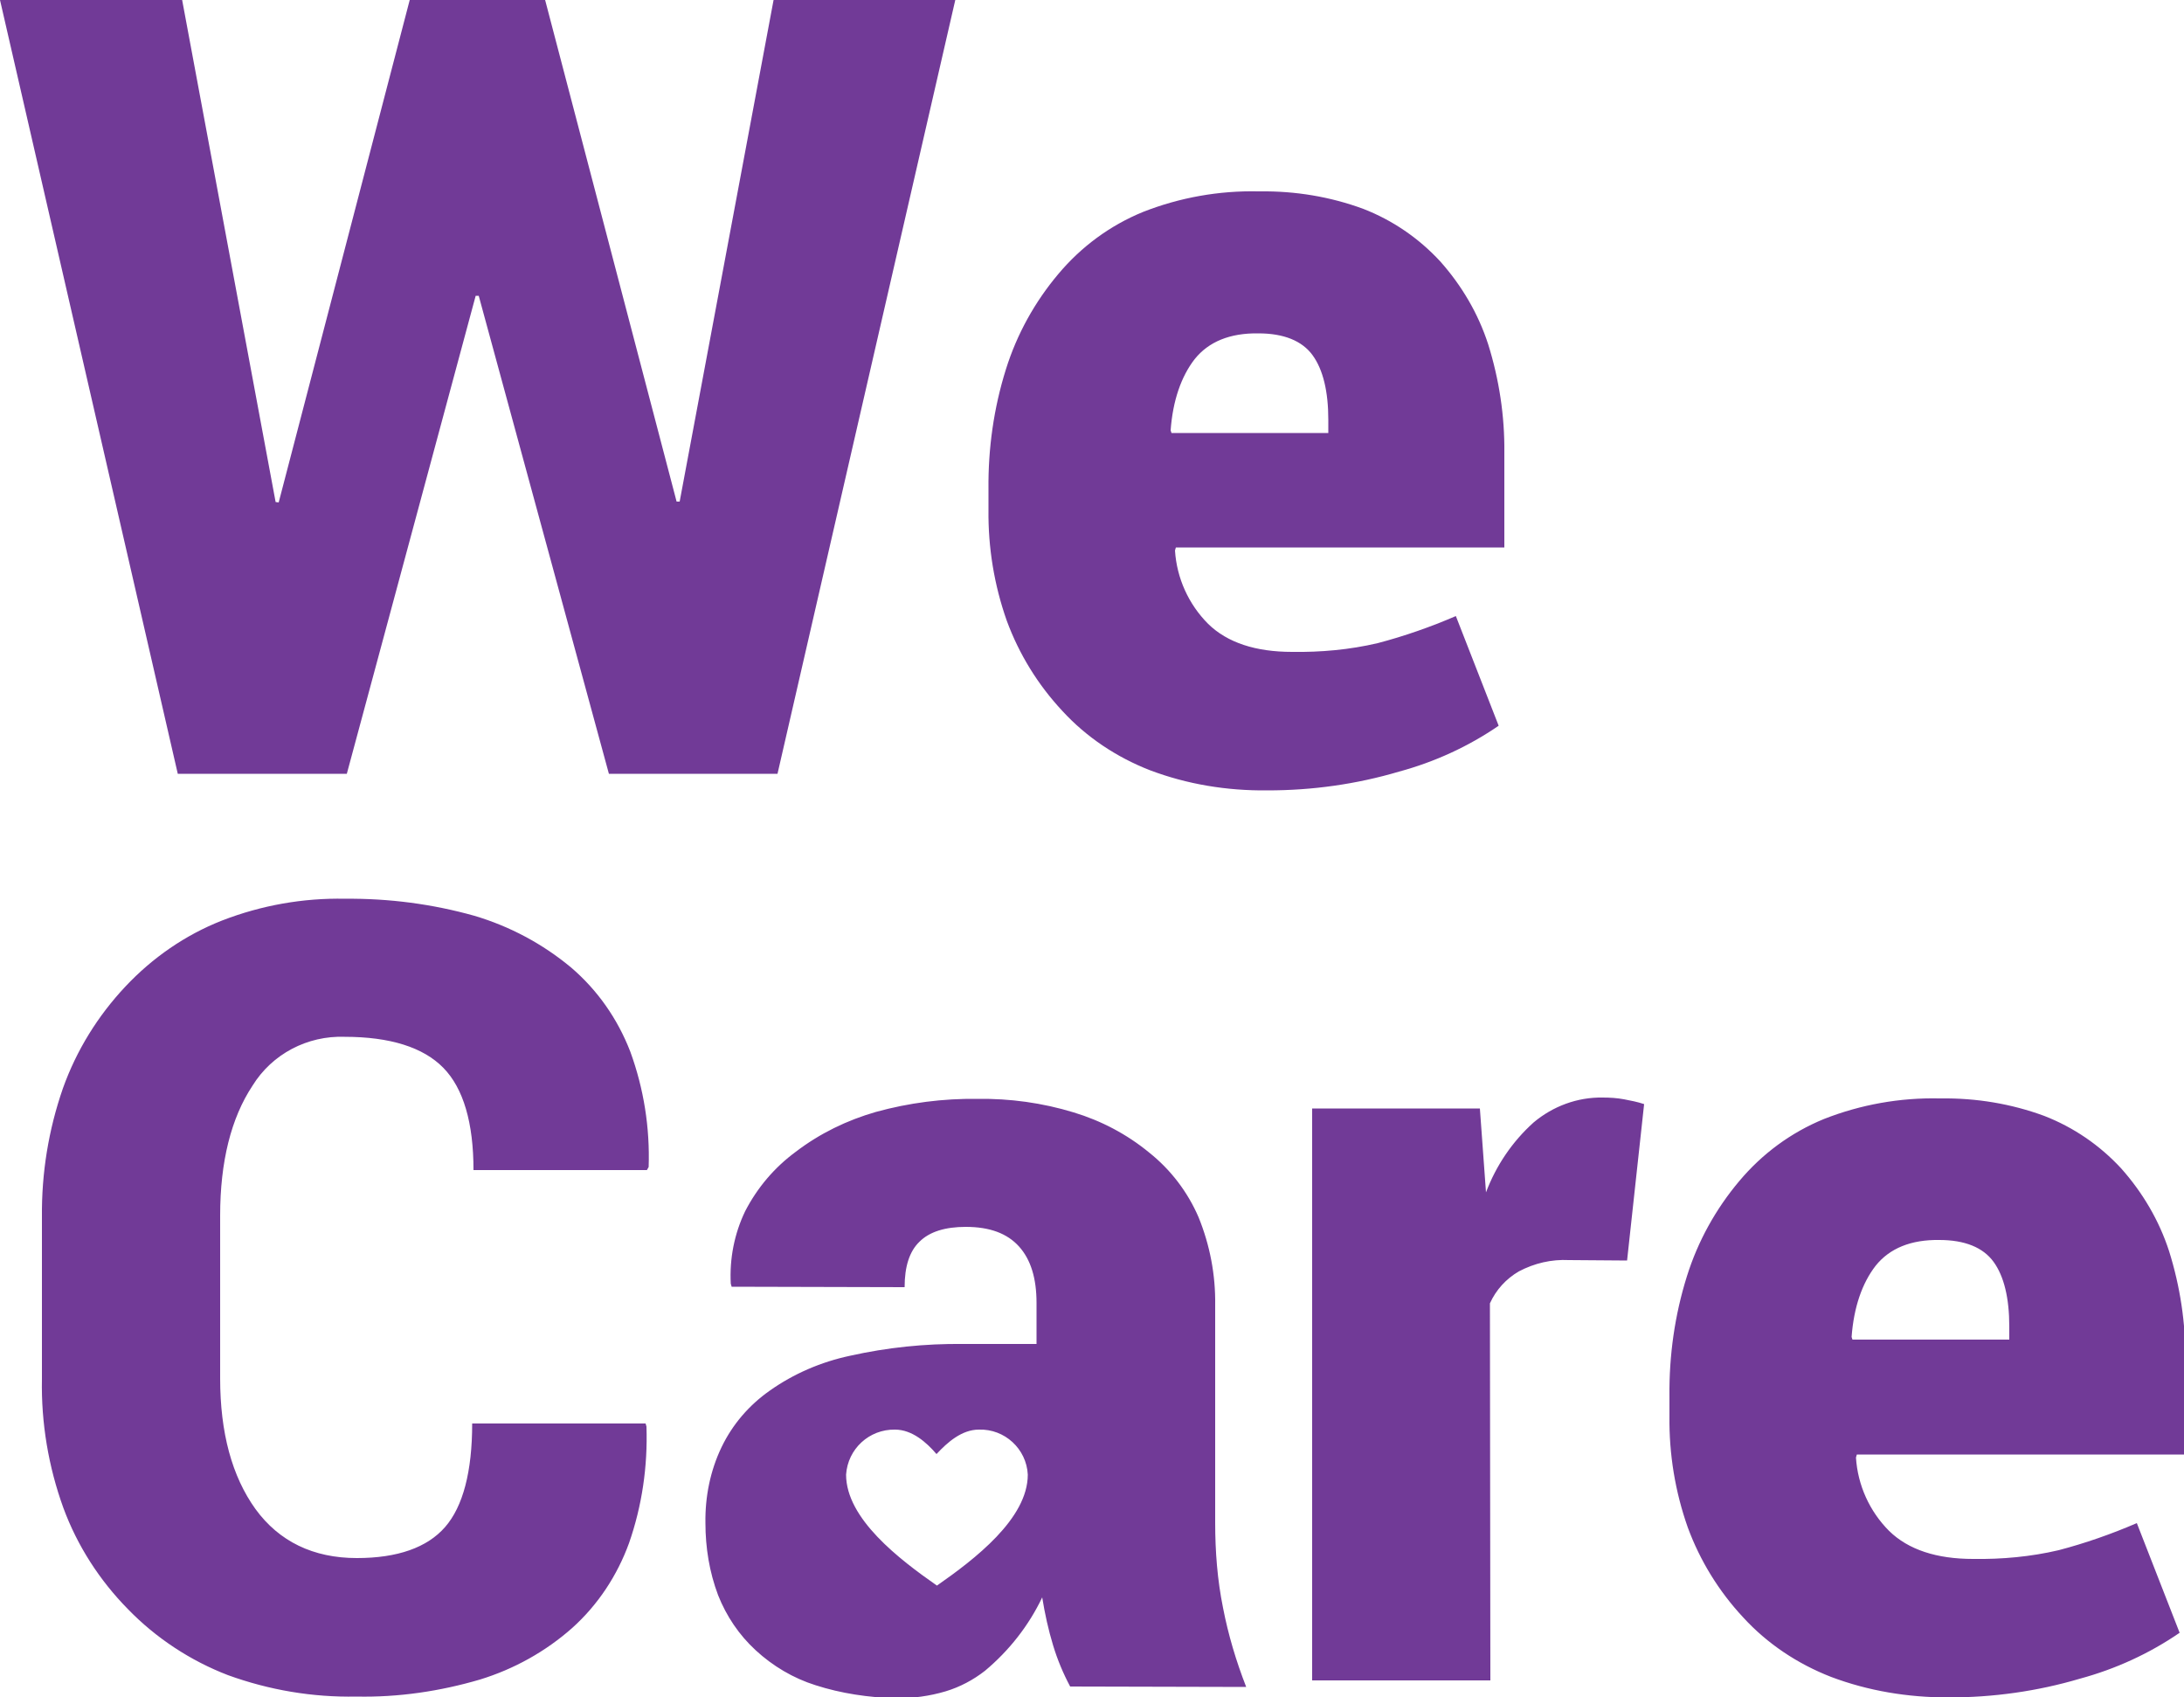 <?xml version="1.0" encoding="UTF-8"?> <!-- Generator: Adobe Illustrator 25.0.1, SVG Export Plug-In . SVG Version: 6.00 Build 0) --> <svg xmlns="http://www.w3.org/2000/svg" xmlns:xlink="http://www.w3.org/1999/xlink" version="1.1" id="Layer_1" x="0px" y="0px" viewBox="0 0 500 388.4" style="enable-background:new 0 0 500 388.4;" xml:space="preserve"> <style type="text/css"> .st0{fill:#713A97;} </style> <path class="st0" d="M419.2,383.8c-7.7-3-14.6-7.6-20.1-13.6c-5.6-6-9.9-13-12.7-20.6c-2.9-8.2-4.3-16.8-4.2-25.4v-4.6 c-0.1-9.3,1.2-18.6,4-27.5c2.5-8,6.6-15.4,12-21.8c5.2-6.2,11.8-11.1,19.4-14.2c8.4-3.3,17.4-4.9,26.4-4.7h0.4c8-0.1,16,1.2,23.6,4 c6.7,2.6,12.7,6.7,17.6,12c4.9,5.5,8.7,11.9,11,19c2.5,8,3.8,16.4,3.7,24.9v21.6h-75.2l-0.2,0.7c0.4,6.3,3.1,12.3,7.6,16.8 c4.4,4.3,10.9,6.4,19.2,6.4c6.6,0.1,13.2-0.5,19.6-2c6.1-1.6,12.1-3.7,17.9-6.2l9.8,25.1c-7,4.8-14.7,8.3-22.8,10.5 c-9.8,2.9-19.9,4.3-30.1,4.3C436.7,388.5,427.7,387,419.2,383.8z M429.4,289.7c-3.1,4-5,9.5-5.5,16.3l0.2,0.6h35.9v-3 c0-6.5-1.2-11.5-3.6-14.8c-2.4-3.3-6.6-5-12.4-5C437.5,283.7,432.6,285.7,429.4,289.7L429.4,289.7z M186.7,385.7 c-5.1-1.6-9.8-4.4-13.7-8c-3.8-3.5-6.7-7.8-8.6-12.6c-2-5.3-2.9-10.9-2.9-16.5c-0.1-6,1.1-12,3.7-17.4c2.5-5.2,6.3-9.6,11-12.9 c5.5-3.9,11.8-6.6,18.4-8c8.5-1.9,17.2-2.8,25.9-2.7h16.8v-9.4c0-5.6-1.3-9.9-4-12.9s-6.7-4.5-12.2-4.5c-4.7,0-8.3,1.1-10.6,3.4 c-2.3,2.2-3.4,5.7-3.4,10.4l-39.6-0.1l-0.2-0.7c-0.3-5.7,0.8-11.4,3.3-16.6c2.8-5.4,6.7-10,11.6-13.6c5.5-4.2,11.7-7.2,18.3-9.1 c7.6-2.1,15.4-3.1,23.3-3c7.4-0.1,14.8,0.9,22,3.1c6.3,1.9,12.2,5,17.3,9.2c4.9,3.9,8.8,9,11.3,14.8c2.6,6.4,3.9,13.2,3.8,20.1v49.8 c0,6.6,0.5,13.1,1.8,19.5c1.2,6.2,3,12.2,5.3,18.1l-40.3-0.1c-1.6-3-2.9-6.1-3.9-9.4c-1.1-3.6-1.9-7.3-2.5-11 c-3.1,6.5-7.6,12.2-13.1,16.8c-2.7,2.1-5.7,3.7-9,4.7c-3.7,1.1-7.5,1.6-11.4,1.6C198.8,388.5,192.6,387.6,186.7,385.7L186.7,385.7z M52.2,383.4c-8.6-3.3-16.5-8.5-22.9-15.1c-6.5-6.6-11.6-14.5-14.8-23.2c-3.4-9.4-5.1-19.4-4.9-29.5v-37.1 c-0.1-10,1.5-19.9,4.8-29.4c3.1-8.7,8-16.6,14.3-23.3c6.2-6.6,13.7-11.8,22.1-15.1c9-3.5,18.6-5.2,28.2-5c10-0.1,20,1.2,29.6,3.9 c8.1,2.4,15.6,6.4,22.1,11.8c6.1,5.2,10.7,11.8,13.6,19.3c3.1,8.5,4.5,17.4,4.2,26.4l-0.4,0.7h-39.7c0-10.8-2.3-18.7-6.9-23.4 c-4.6-4.7-12.2-7.1-22.6-7.1c-8.5-0.3-16.6,3.9-21.1,11.2c-4.9,7.4-7.4,17.4-7.4,29.7v37.3c0,12.4,2.7,22.4,8.1,29.9 c5.4,7.4,13.2,11.2,23.2,11.2c9.3,0,16.1-2.4,20.2-7.1c4.1-4.7,6.2-12.7,6.2-23.7h39.7l0.2,0.7c0.3,9.1-1,18.1-4,26.7 c-2.7,7.4-7.1,14.1-13,19.4c-6.1,5.4-13.3,9.4-21.1,11.8c-9.2,2.7-18.7,4.1-28.3,3.9C71.5,388.5,61.6,386.8,52.2,383.4L52.2,383.4z M341.2,384.6h-40.8V253.7h38.4l1.4,19.2c2.3-6.1,6-11.6,10.9-16c4.4-3.7,10-5.8,15.8-5.7c1.7,0,3.3,0.1,4.9,0.4 c1.6,0.3,3.1,0.6,4.6,1.1l-3.9,35.8l-13.3-0.1c-4-0.2-7.9,0.7-11.5,2.6c-2.9,1.7-5.2,4.2-6.6,7.3L341.2,384.6L341.2,384.6z M263.3,176.3c-7.7-3-14.6-7.6-20.1-13.6c-5.6-6-9.9-13-12.7-20.6c-2.9-8.2-4.3-16.8-4.2-25.4V112c-0.1-9.3,1.2-18.6,4-27.5 c2.5-8,6.6-15.4,12-21.8c5.2-6.2,11.8-11.1,19.4-14.2c8.4-3.3,17.4-4.9,26.4-4.7h0.4c8-0.1,16,1.2,23.6,4c6.7,2.6,12.7,6.7,17.6,12 c4.9,5.5,8.7,11.9,11,19c2.5,8,3.8,16.4,3.7,24.9v21.6h-75.2l-0.2,0.7c0.4,6.3,3.1,12.3,7.6,16.8c4.4,4.3,10.9,6.4,19.2,6.4 c6.6,0.1,13.2-0.5,19.6-2c6.1-1.6,12.1-3.7,17.9-6.2l9.8,25.1c-7,4.8-14.7,8.3-22.8,10.5c-9.8,2.9-19.9,4.3-30.1,4.3 C280.8,181,271.8,179.5,263.3,176.3z M273.5,82.2c-3.1,4-5,9.5-5.5,16.3l0.2,0.6h35.9v-3c0-6.5-1.2-11.5-3.6-14.8 c-2.4-3.3-6.6-5-12.4-5C281.6,76.2,276.7,78.2,273.5,82.2L273.5,82.2z M178,177.1h-38.6L109.6,67.7h-0.7L79.4,177.1H40.7L0,0h41.7 l21.4,114.9l0.7,0.1l30-115h31l30.1,114.8h0.7L177.1,0h41.6L178,177.1L178,177.1L178,177.1z M204.9,327.2 c-5.9-0.1-10.8,4.4-11.2,10.3c0,10.1,12.2,19.4,20.8,25.4c8.6-6,20.8-15.3,20.8-25.4c-0.3-5.9-5.3-10.5-11.2-10.3 c-3.9,0-7.2,2.9-9.7,5.6C212.1,330.1,208.8,327.2,204.9,327.2z"></path> </svg> 